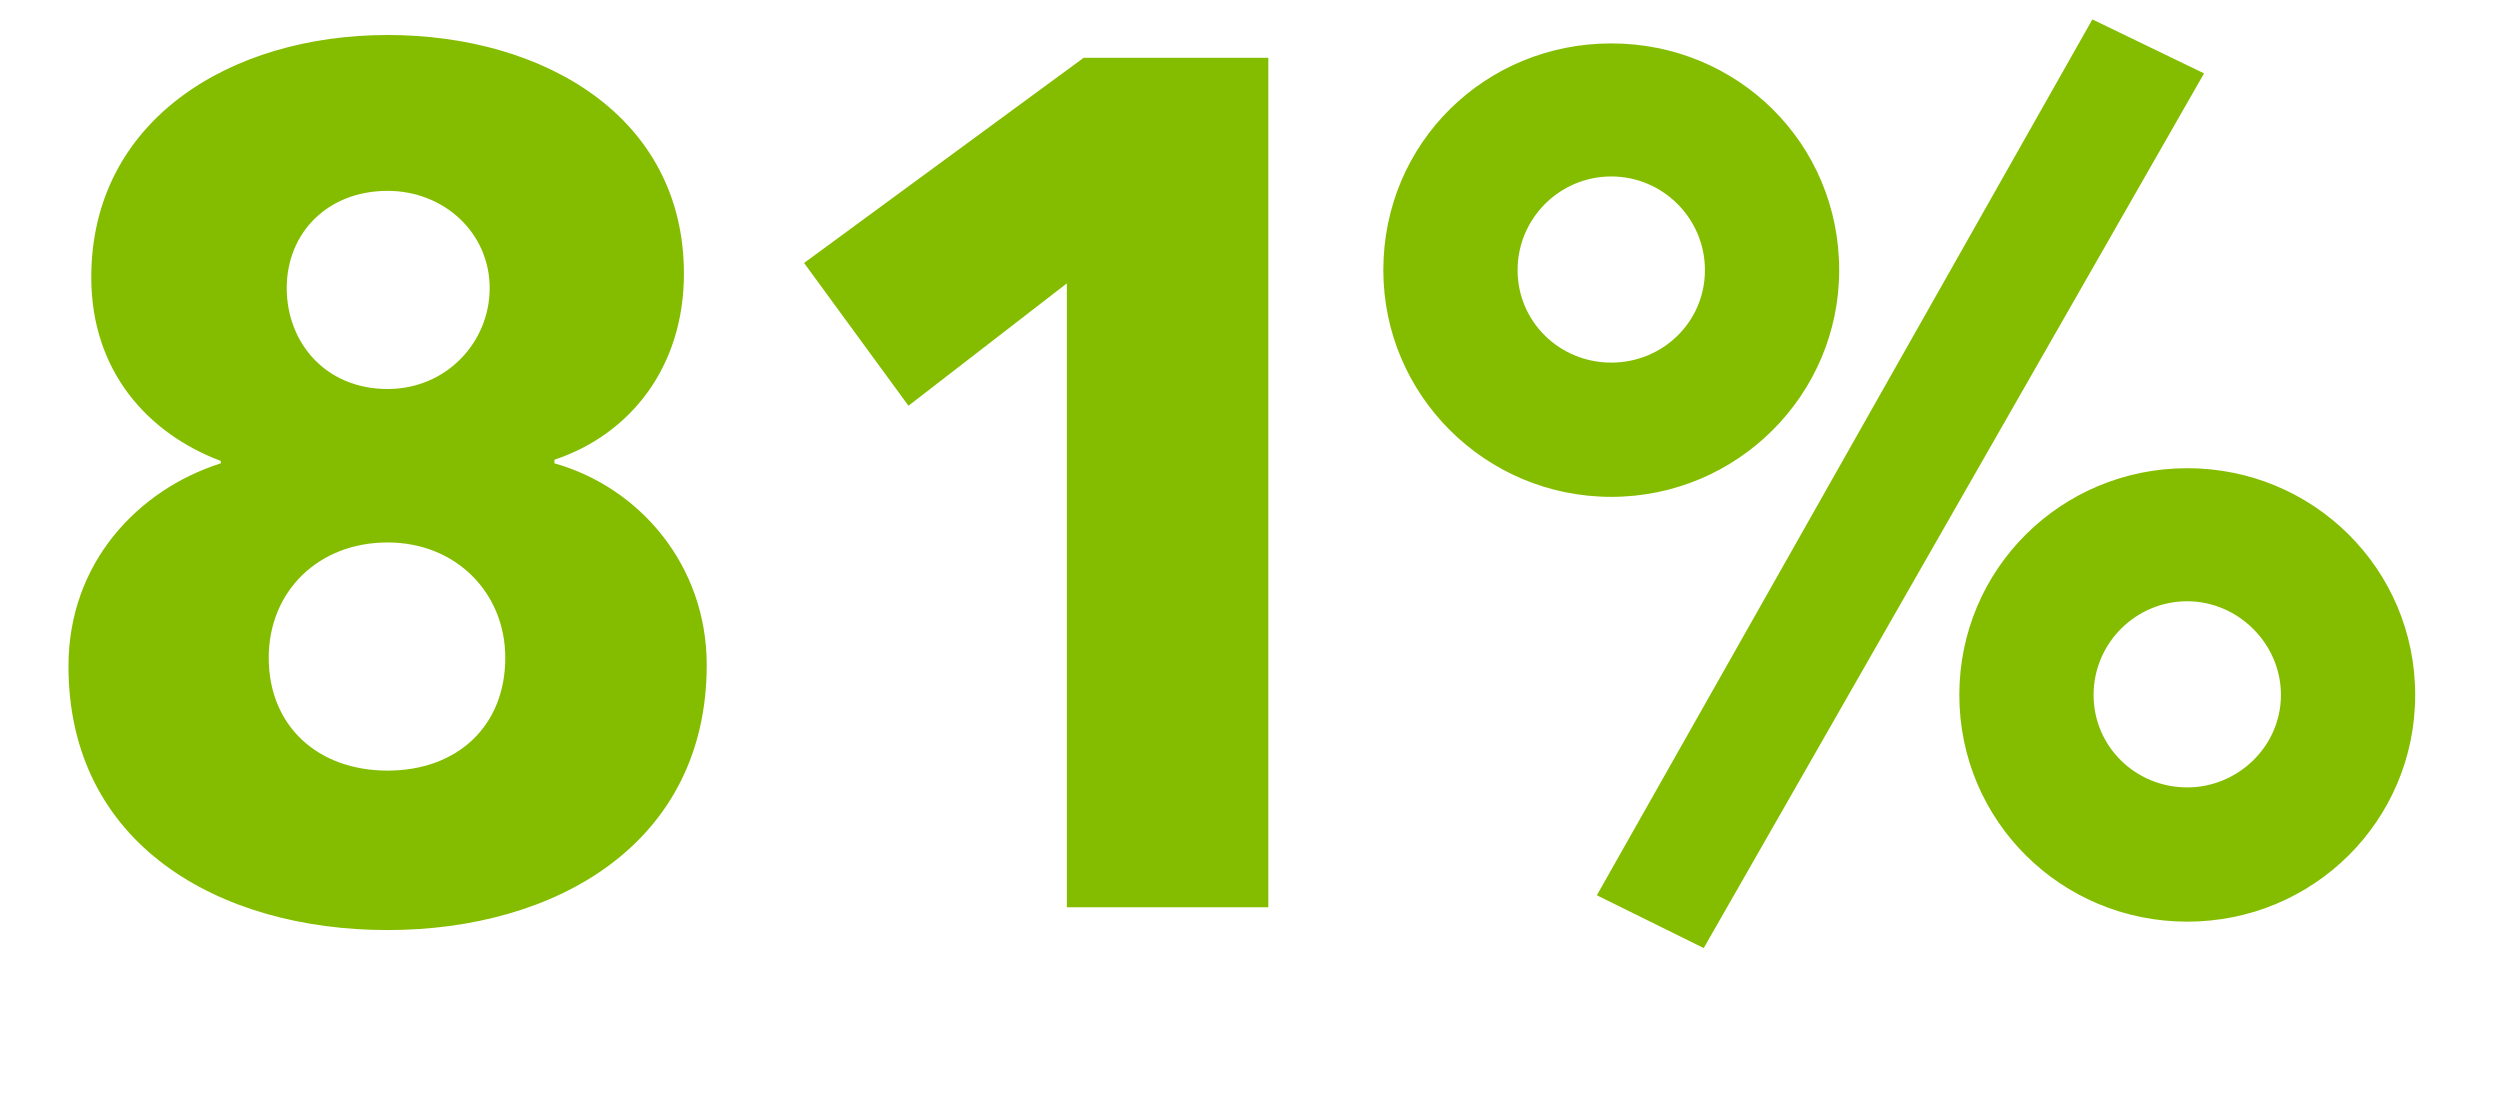 <?xml version="1.0" encoding="UTF-8" standalone="no"?>
<svg xmlns="http://www.w3.org/2000/svg" xmlns:xlink="http://www.w3.org/1999/xlink" xmlns:serif="http://www.serif.com/" width="100%" height="100%" viewBox="0 0 625 275" version="1.1" xml:space="preserve" style="fill-rule:evenodd;clip-rule:evenodd;stroke-linejoin:round;stroke-miterlimit:2;">
  <path d="M551.018,18.344l-27.922,-13.492l-123.884,218.963l26.721,13.2l125.085,-218.671Zm-374.337,147.891c0,-24.917 -16.787,-44.407 -38.071,-50.401l-0,-0.899c18.881,-6.294 32.371,-23.087 32.371,-46.505c0,-39.298 -35.073,-59.678 -74.081,-59.678c-39.308,0 -74.081,21.28 -74.081,60.579c-0,23.418 14.089,39.01 32.375,45.904l0,0.599c-20.688,6.593 -38.075,24.884 -38.075,50.701c-0,44.7 37.771,65.98 79.781,65.98c42.009,-0 79.781,-21.58 79.781,-66.28Zm427.115,7.498c-0,-31.509 -25.472,-56.681 -56.981,-56.681c-31.51,0 -56.982,25.172 -56.982,56.681c0,31.51 25.472,56.682 56.982,56.682c31.509,-0 56.981,-25.172 56.981,-56.682Zm-286.715,53.082l0,-212.363l-46.165,0l-69.897,51.292l26.1,35.694l39.6,-30.595l-0,155.972l50.362,-0Zm253.152,-53.082c0,12.911 -10.808,23.119 -23.418,23.119c-12.911,0 -23.419,-10.208 -23.419,-23.119c-0,-12.91 10.508,-23.418 23.419,-23.418c12.61,-0 23.418,10.508 23.418,23.418Zm-443.914,-9.299c-0,17.111 -12.008,28.218 -29.419,28.218c-17.411,0 -29.719,-11.107 -29.719,-28.218c0,-16.511 12.308,-28.819 29.719,-28.819c17.111,-0 29.419,12.608 29.419,28.819Zm333.477,-96.901c-0,-31.809 -25.472,-56.681 -56.981,-56.681c-31.51,0 -56.982,24.872 -56.982,56.681c0,31.21 25.472,56.682 56.982,56.682c31.509,-0 56.981,-25.472 56.981,-56.682Zm-337.377,4.5c-0,13.51 -10.809,25.219 -25.519,25.219c-15.612,0 -25.219,-11.709 -25.219,-25.219c0,-13.811 10.208,-24.318 25.219,-24.318c14.11,-0 25.519,10.507 25.519,24.318Zm303.814,-4.5c0,12.911 -10.508,23.119 -23.418,23.119c-12.911,0 -23.419,-10.208 -23.419,-23.119c-0,-12.91 10.508,-23.418 23.419,-23.418c12.91,-0 23.418,10.508 23.418,23.418Z" style="fill:#84bd00;fill-rule:nonzero;"></path>
</svg>

